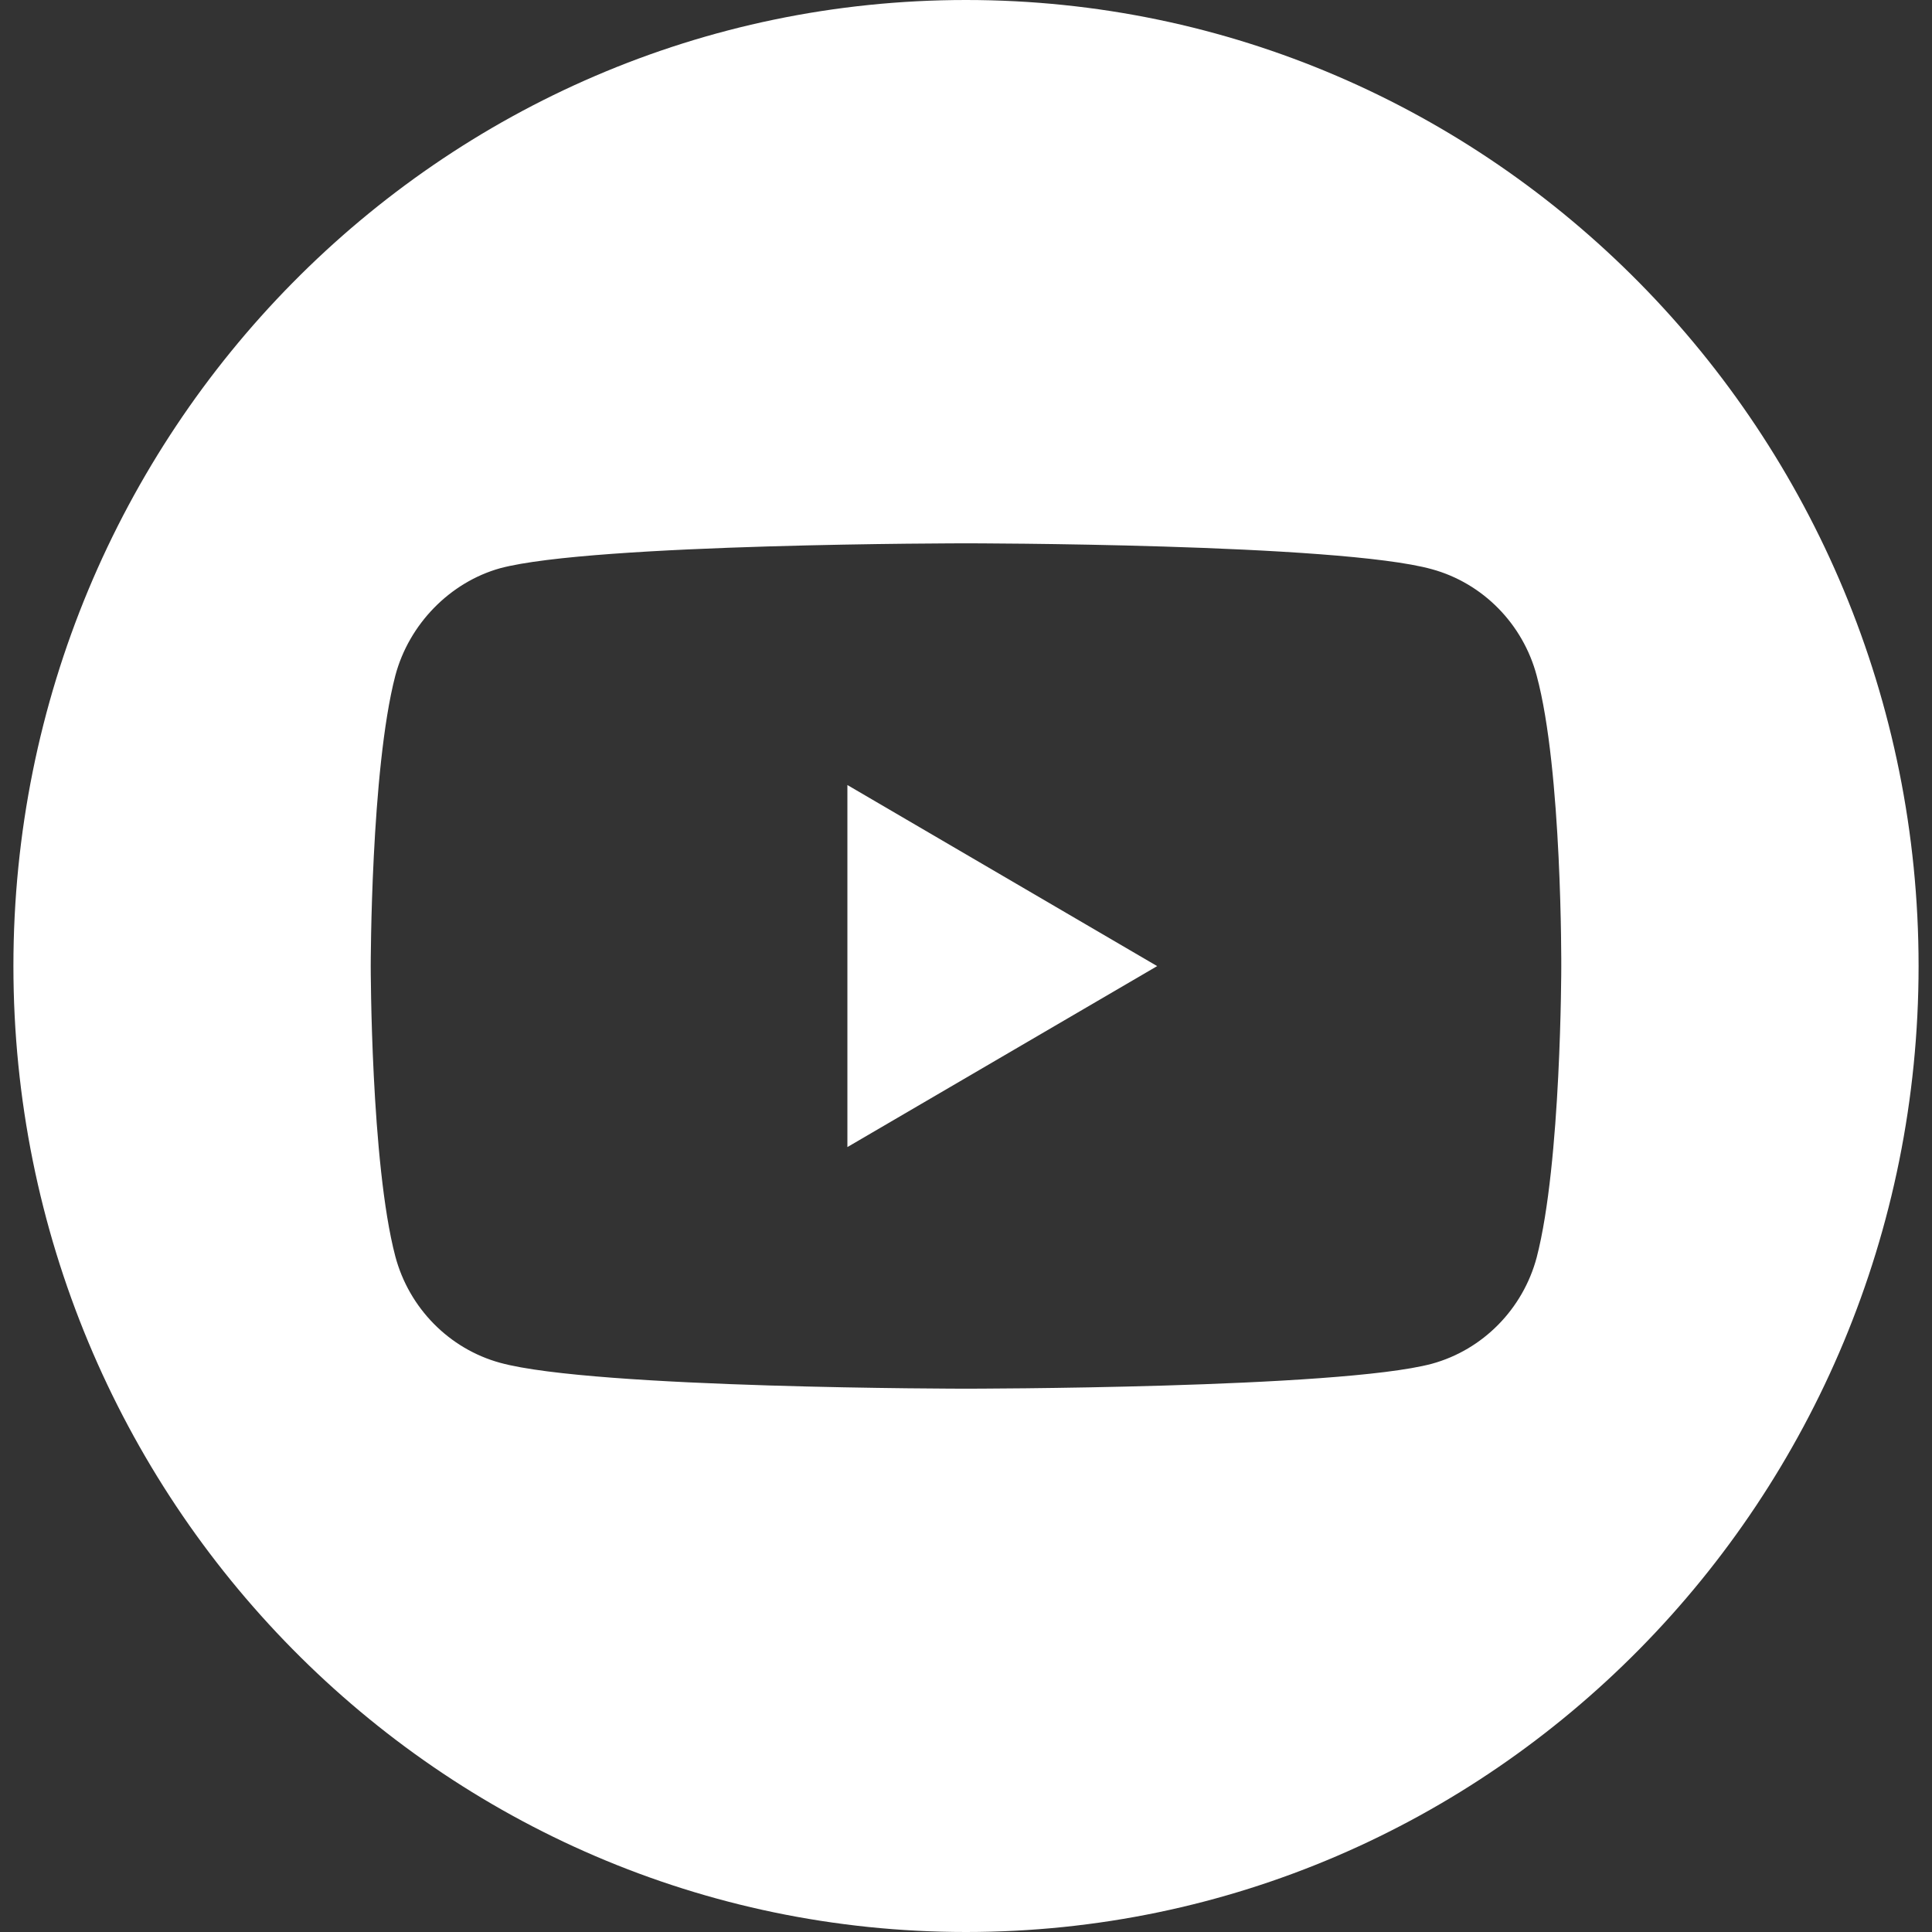 <svg width="18" height="18" viewBox="0 0 18 18" fill="none" xmlns="http://www.w3.org/2000/svg">
<rect x="0" y="0" width="18" height="18" fill="#333333" stroke="none"/>
<g clip-path="url(#clip0_807_954)">
<path d="M7.895 10.687L10.781 9.001L7.895 7.314V10.687Z" fill="white"/>
<path d="M9 0C4.099 0 0.125 4.03 0.125 9C0.125 13.97 4.099 18 9 18C13.901 18 17.875 13.97 17.875 9C17.875 4.03 13.901 0 9 0ZM14.546 9.009C14.546 9.009 14.546 10.834 14.317 11.715C14.189 12.196 13.815 12.576 13.34 12.706C12.472 12.938 9 12.938 9 12.938C9 12.938 5.537 12.938 4.66 12.697C4.185 12.567 3.811 12.187 3.683 11.705C3.454 10.834 3.454 9 3.454 9C3.454 9 3.454 7.175 3.683 6.295C3.811 5.813 4.194 5.424 4.66 5.294C5.528 5.062 9 5.062 9 5.062C9 5.062 12.472 5.062 13.34 5.303C13.815 5.433 14.189 5.813 14.317 6.295C14.555 7.175 14.546 9.009 14.546 9.009Z" fill="white"/>
</g>
<defs>
<clipPath id="clip0_807_954">
<rect width="17.75" height="18" fill="white" transform="translate(0.125)"/>
</clipPath>
</defs>
</svg>
